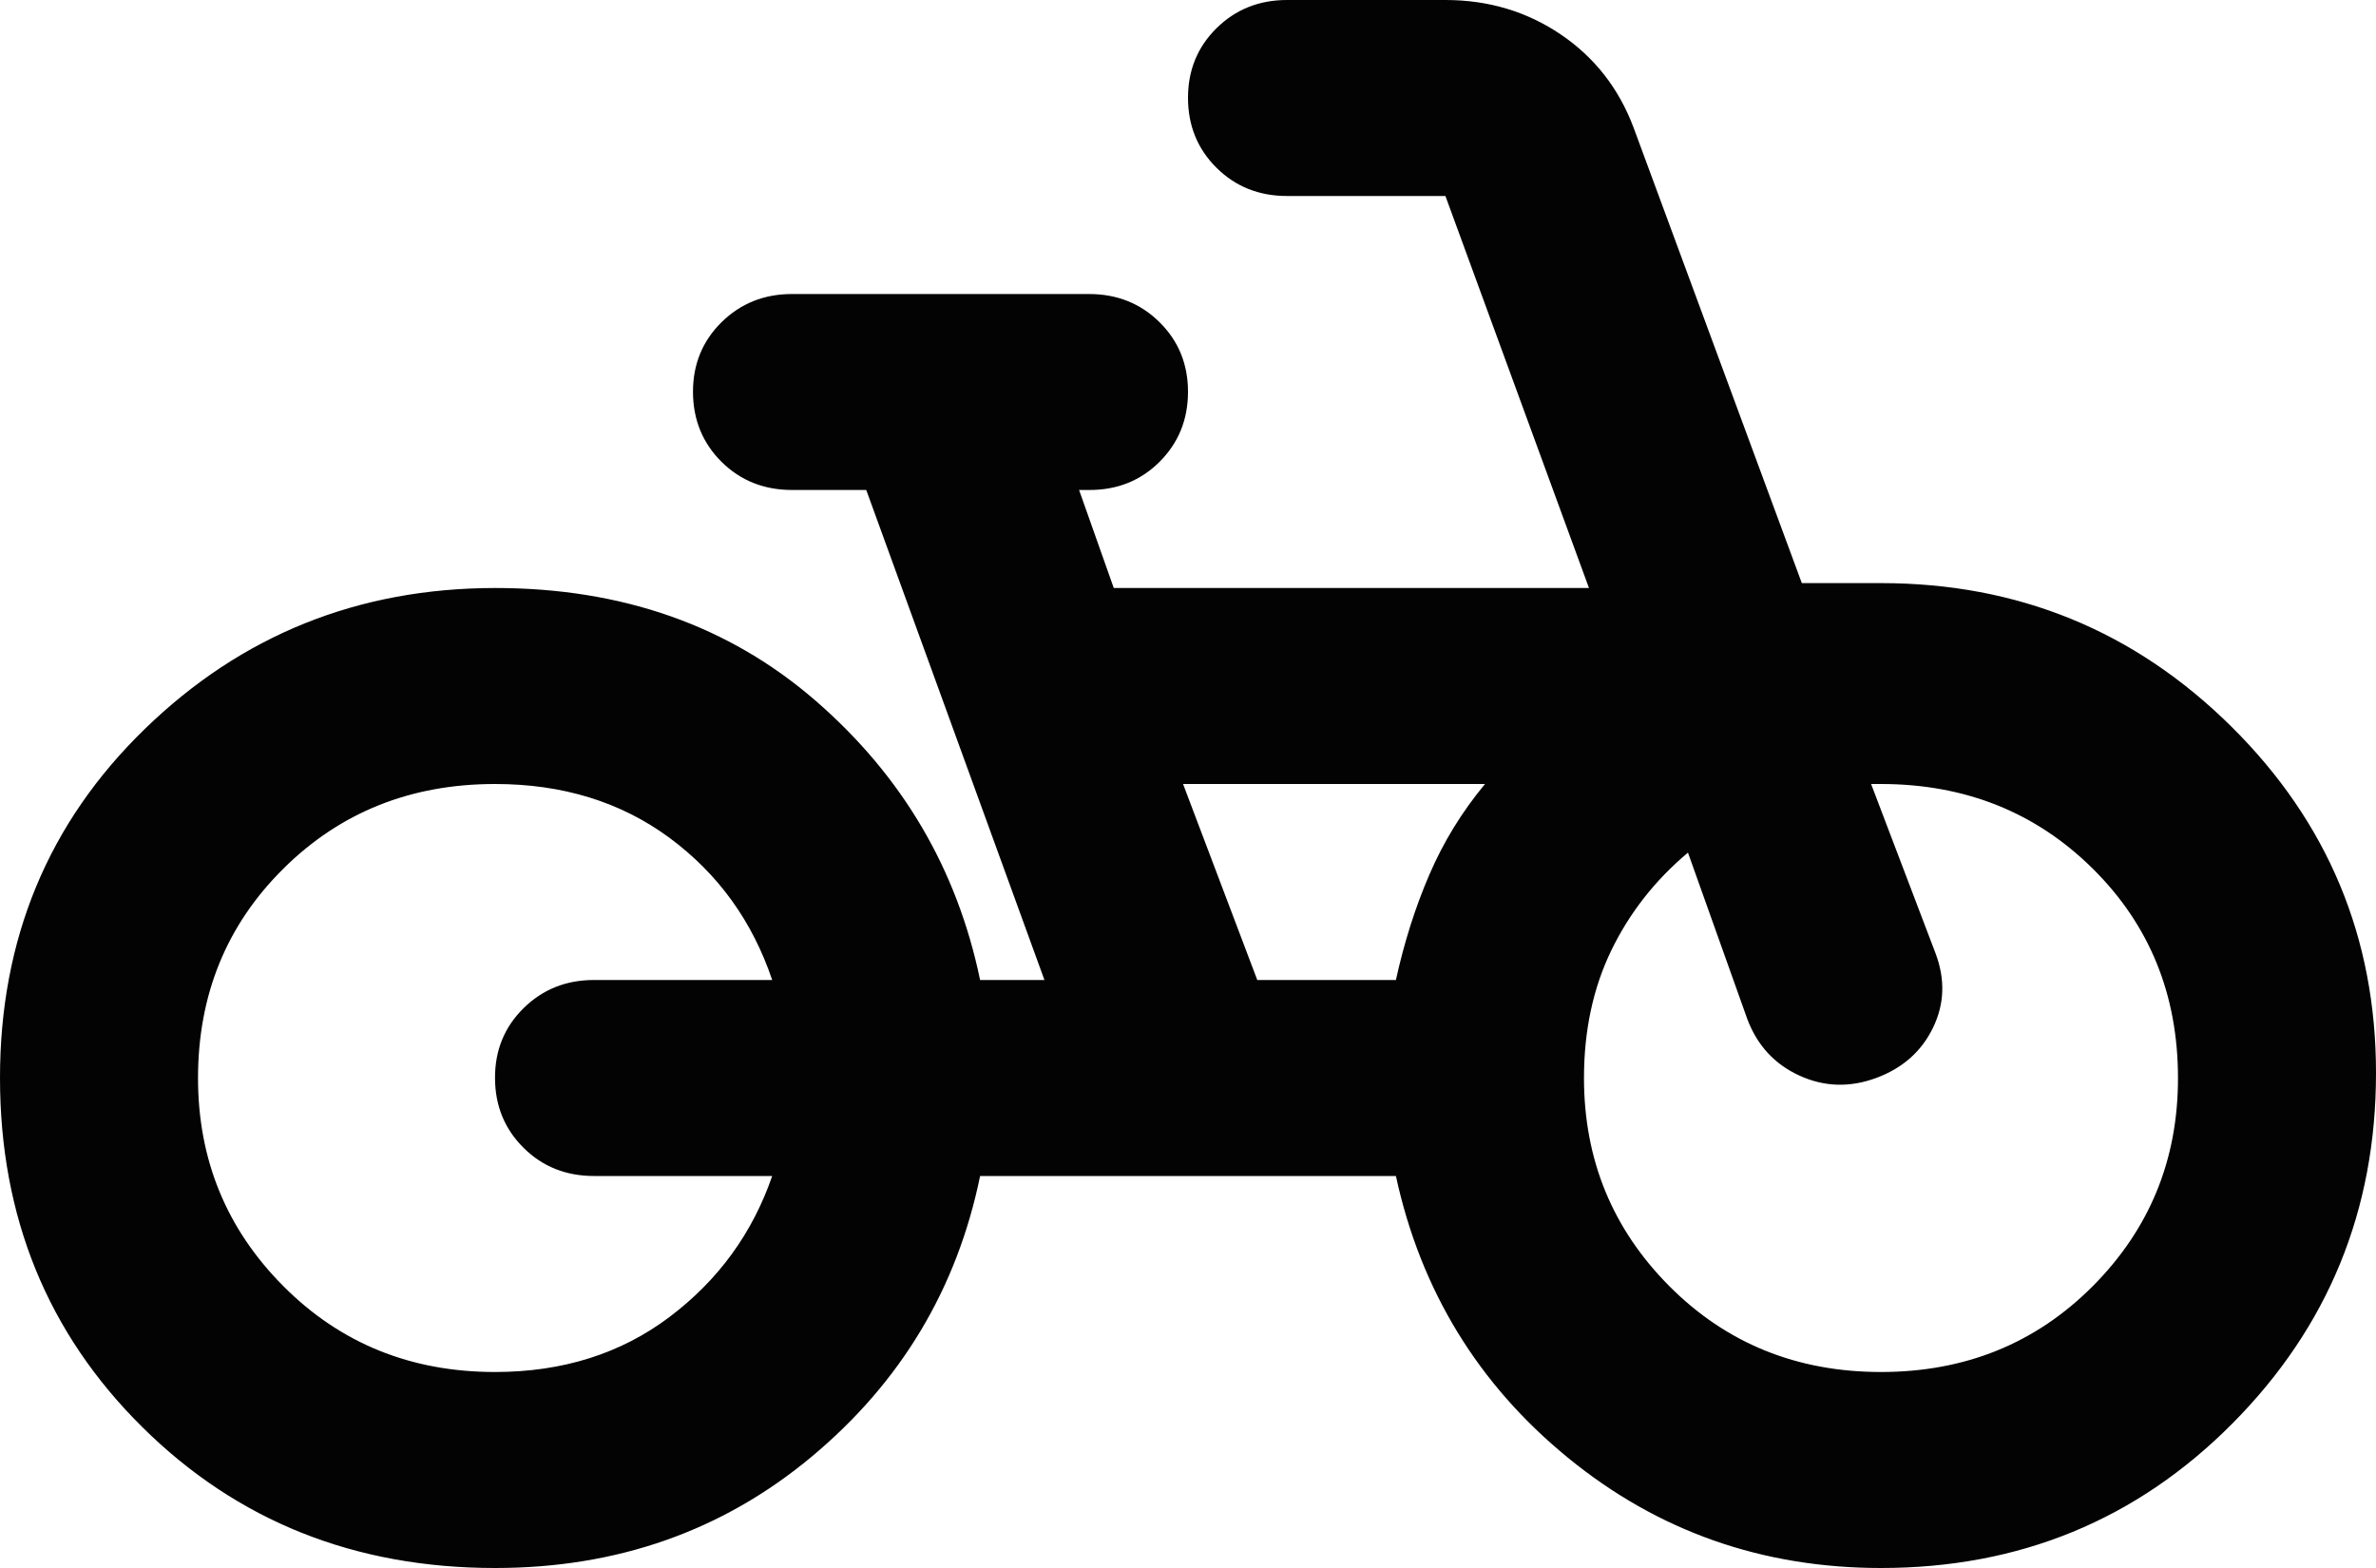 <?xml version="1.0" encoding="UTF-8"?> <svg xmlns="http://www.w3.org/2000/svg" width="50" height="33" viewBox="0 0 50 33" fill="none"><path d="M10.417 33C7.465 33 4.992 32.012 2.996 30.036C1 28.06 0.001 25.611 1.42207e-06 22.688C-0.001 19.764 1.015 17.315 3.048 15.341C5.081 13.366 7.537 12.378 10.417 12.375C13.09 12.375 15.339 13.166 17.163 14.747C18.986 16.328 20.14 18.288 20.625 20.625H21.979L18.229 10.312H16.667C16.076 10.312 15.582 10.114 15.183 9.719C14.785 9.322 14.585 8.833 14.583 8.25C14.582 7.667 14.782 7.178 15.183 6.782C15.585 6.386 16.079 6.188 16.667 6.188H22.917C23.507 6.188 24.002 6.386 24.402 6.782C24.802 7.178 25.001 7.667 25 8.25C24.999 8.833 24.799 9.323 24.4 9.721C24.001 10.118 23.507 10.315 22.917 10.312H22.708L23.438 12.375H33.438L30.417 4.125H27.083C26.493 4.125 25.999 3.927 25.6 3.531C25.201 3.135 25.001 2.646 25 2.062C24.999 1.48 25.199 0.99 25.6 0.594C26.001 0.198 26.496 0 27.083 0H30.417C31.319 0 32.127 0.241 32.84 0.722C33.552 1.203 34.064 1.856 34.375 2.681L37.917 12.272H39.583C42.465 12.272 44.922 13.278 46.954 15.289C48.986 17.301 50.001 19.733 50 22.584C50 25.472 48.993 27.93 46.979 29.958C44.965 31.986 42.5 33 39.583 33C37.083 33 34.888 32.227 32.996 30.68C31.104 29.133 29.897 27.156 29.375 24.75H20.625C20.139 27.122 18.958 29.09 17.083 30.655C15.208 32.22 12.986 33.001 10.417 33ZM10.417 28.875C11.84 28.875 13.065 28.489 14.09 27.716C15.115 26.943 15.835 25.954 16.25 24.75H12.5C11.91 24.75 11.415 24.552 11.017 24.156C10.618 23.76 10.418 23.27 10.417 22.688C10.415 22.105 10.615 21.615 11.017 21.219C11.418 20.823 11.912 20.625 12.5 20.625H16.25C15.833 19.387 15.113 18.391 14.09 17.634C13.066 16.878 11.842 16.5 10.417 16.5C8.646 16.5 7.162 17.093 5.965 18.28C4.767 19.467 4.168 20.936 4.167 22.688C4.167 24.406 4.766 25.867 5.965 27.07C7.163 28.273 8.647 28.875 10.417 28.875ZM26.458 20.625H29.375C29.549 19.834 29.783 19.095 30.079 18.408C30.375 17.72 30.765 17.084 31.25 16.5H24.896L26.458 20.625ZM39.583 28.875C41.354 28.875 42.839 28.273 44.038 27.07C45.236 25.867 45.835 24.406 45.833 22.688C45.833 20.934 45.235 19.465 44.038 18.28C42.84 17.095 41.356 16.501 39.583 16.5H39.375L40.729 20.058C40.938 20.608 40.92 21.132 40.677 21.631C40.434 22.131 40.035 22.483 39.479 22.688C38.924 22.892 38.385 22.875 37.865 22.636C37.344 22.397 36.979 22.001 36.771 21.45L35.521 17.944C34.826 18.528 34.288 19.216 33.906 20.006C33.524 20.797 33.333 21.691 33.333 22.688C33.333 24.406 33.933 25.867 35.131 27.07C36.33 28.273 37.814 28.875 39.583 28.875Z" fill="#030303"></path></svg> 